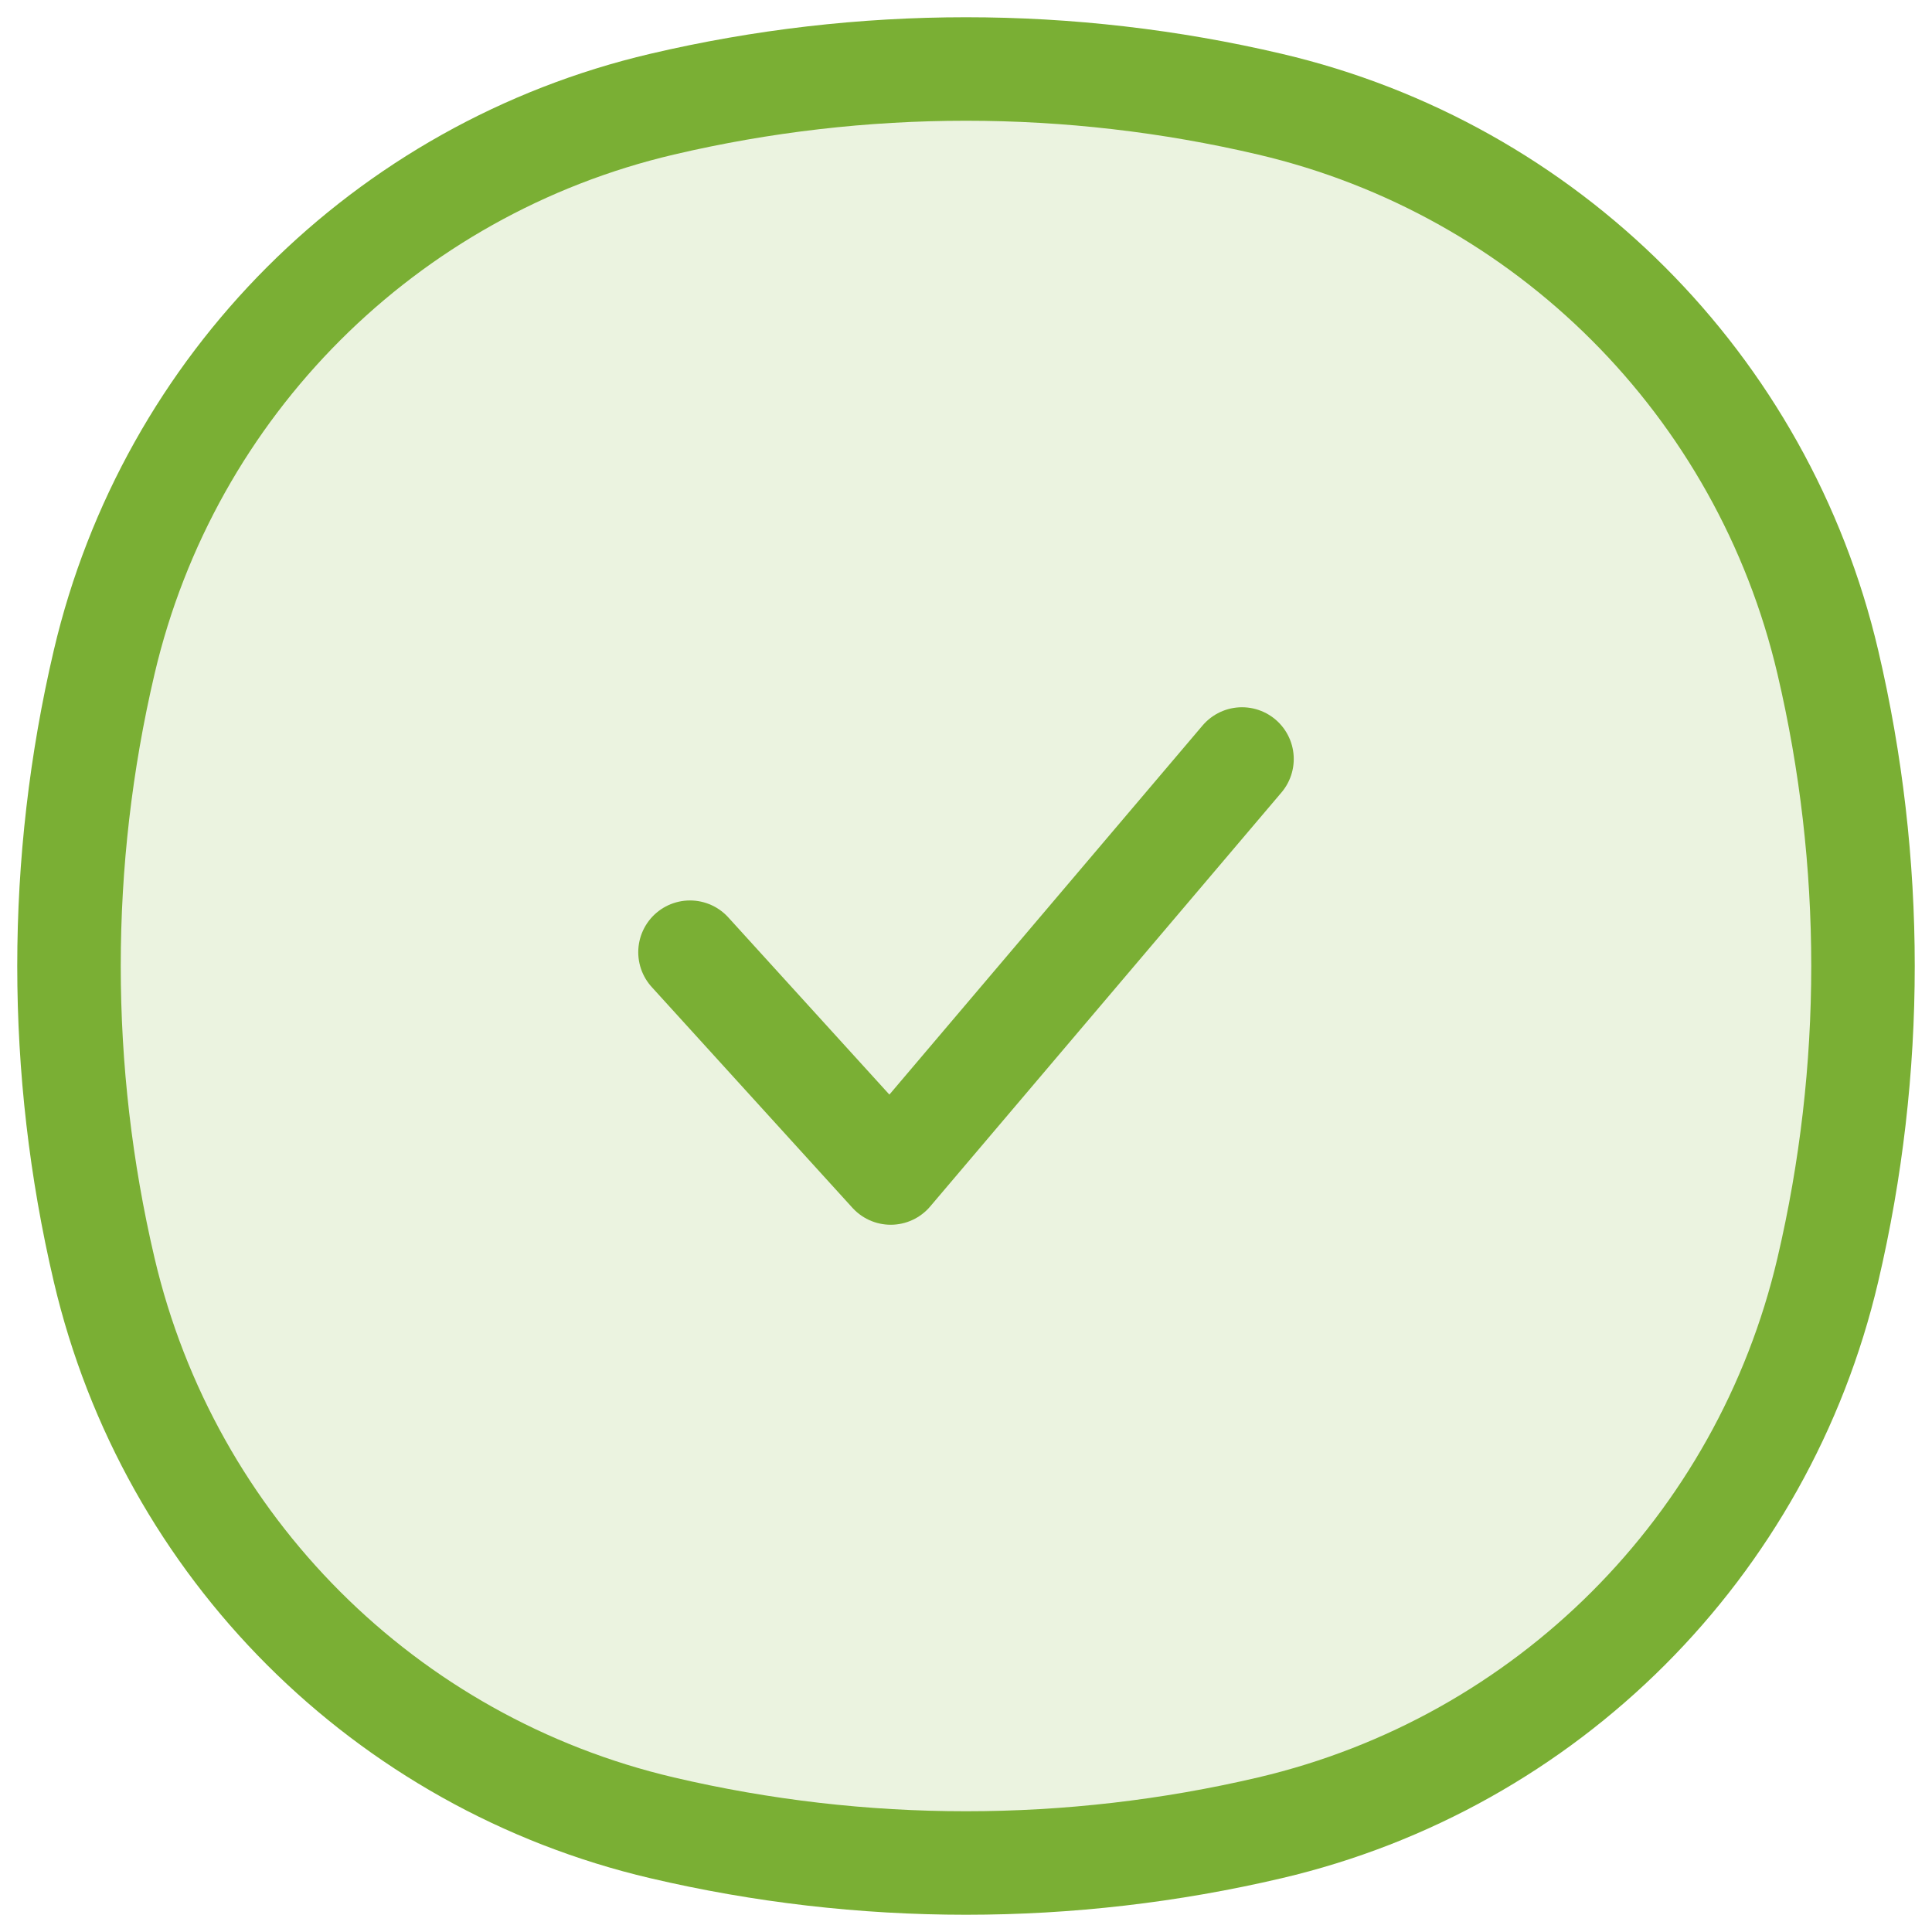 <svg width="28" height="28" viewBox="0 0 28 28" fill="none" xmlns="http://www.w3.org/2000/svg">
    <path d="M1.51 9.595C2.451 5.583 5.583 2.451 9.595 1.51C12.492 0.83 15.508 0.83 18.405 1.51C22.417 2.451 25.549 5.583 26.49 9.595C27.17 12.492 27.17 15.508 26.49 18.405C25.549 22.417 22.417 25.549 18.405 26.49C15.508 27.17 12.492 27.17 9.595 26.49C5.583 25.549 2.451 22.417 1.51 18.405C0.83 15.508 0.83 12.492 1.51 9.595Z" fill="#7AAF34" fill-opacity="0.15" stroke="#7AAF34" stroke-width="1.5"/>
    <path d="M10 13.8L12.909 17L18 11" stroke="#7AAF34" stroke-width="1.5" stroke-linecap="round" stroke-linejoin="round"/>
</svg>
